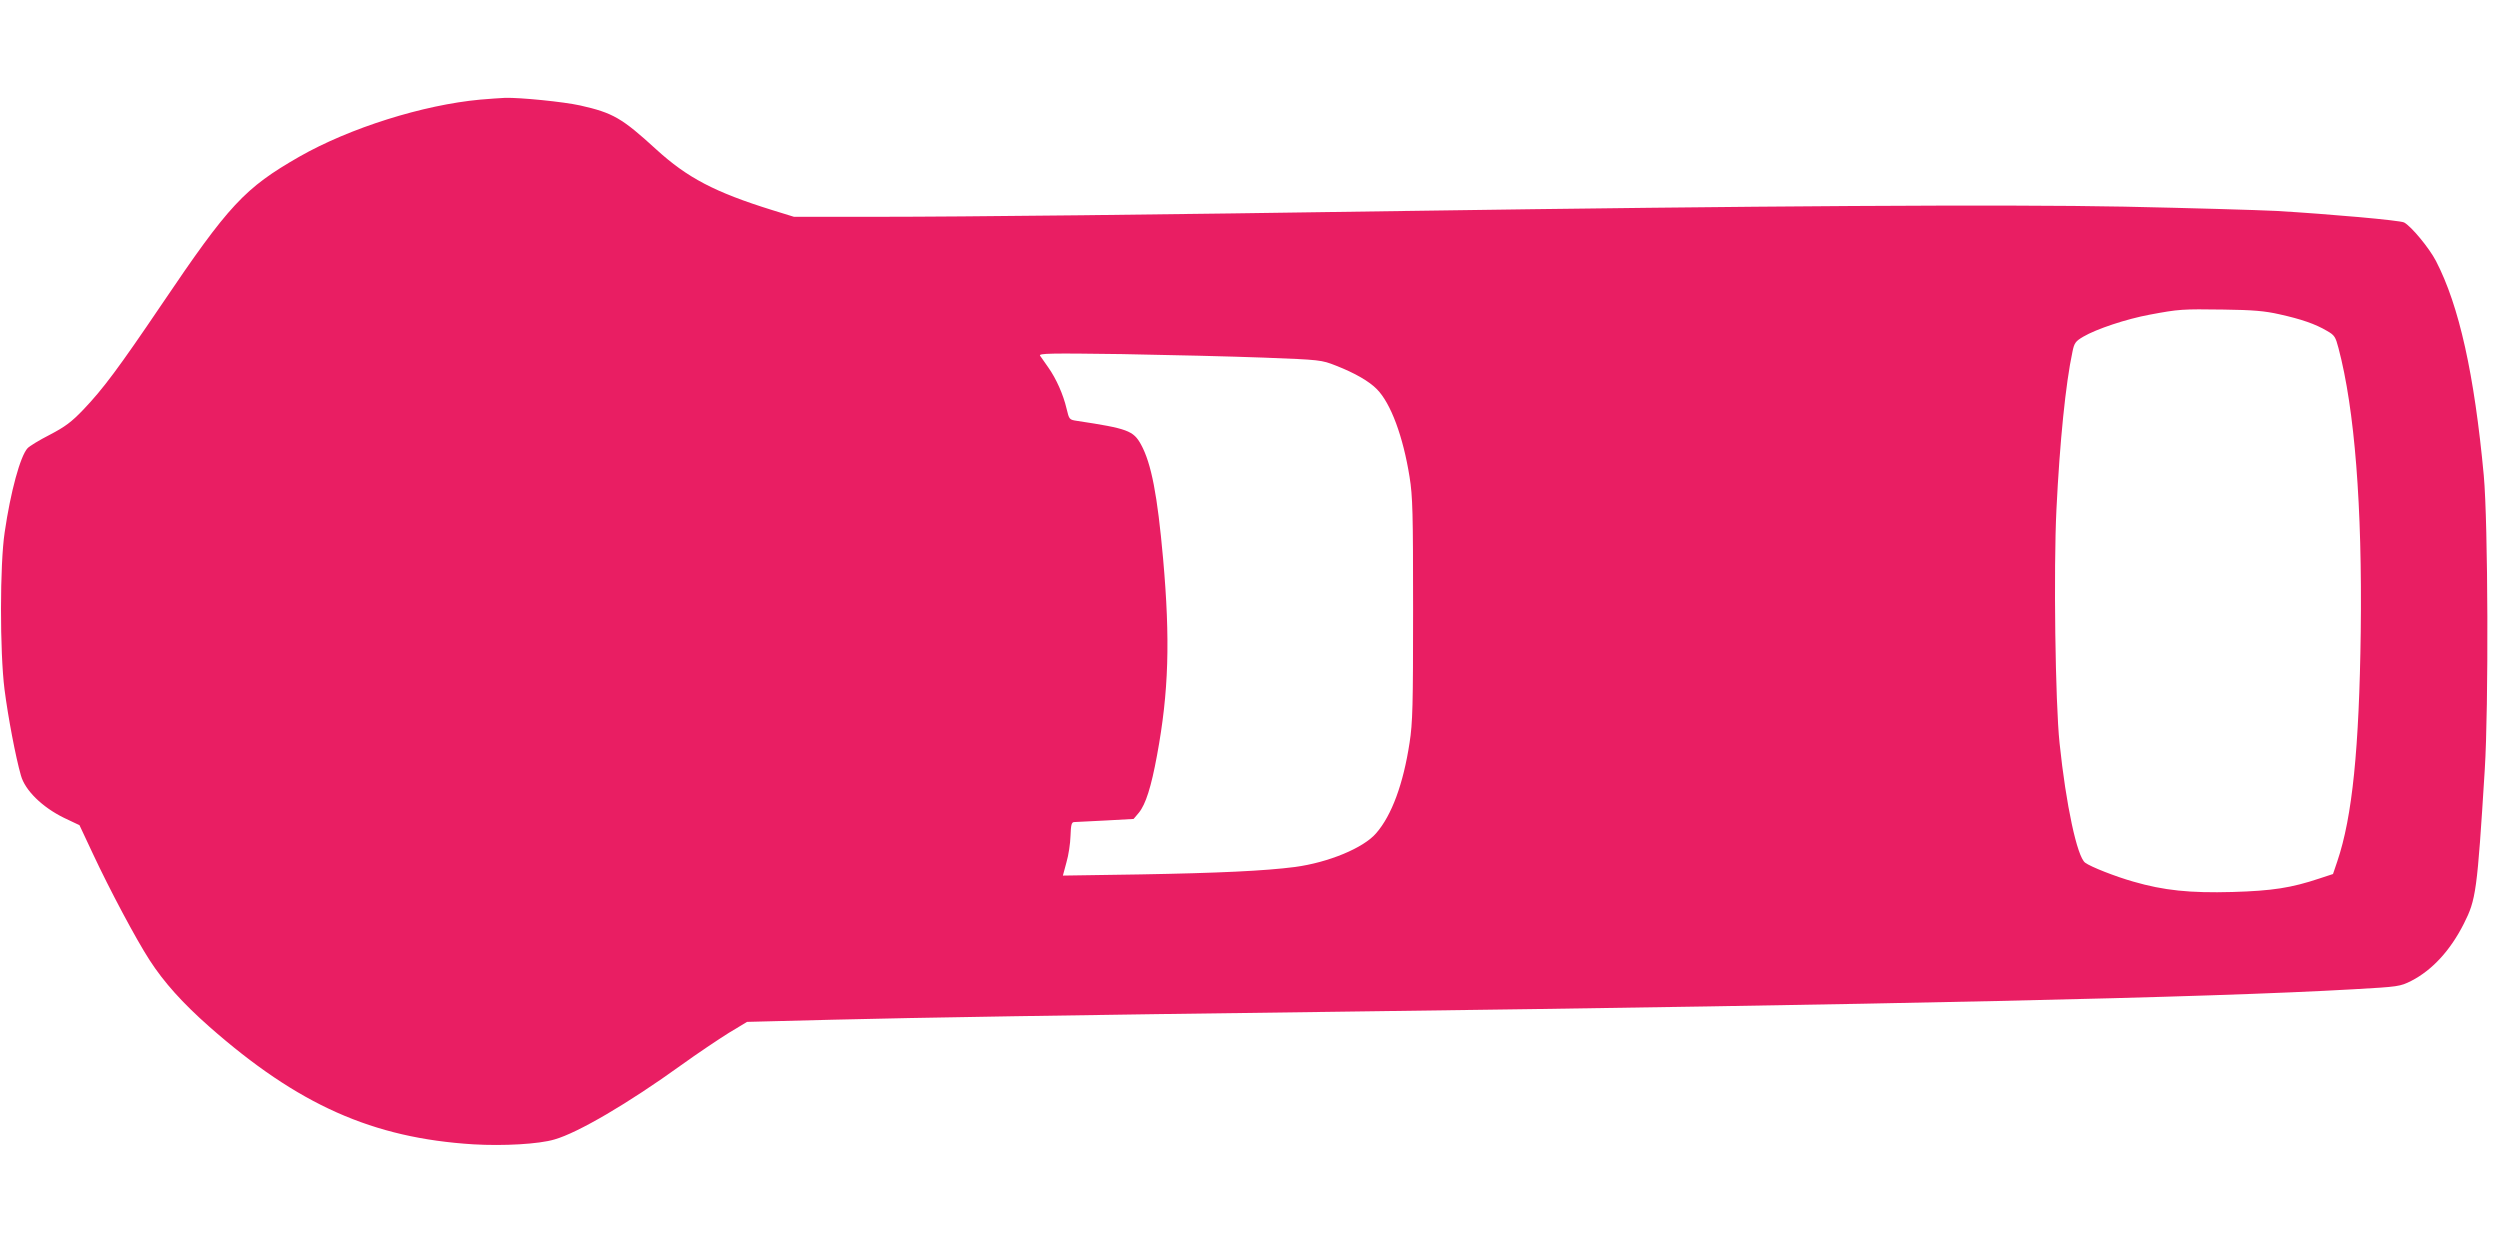 <?xml version="1.0" standalone="no"?>
<!DOCTYPE svg PUBLIC "-//W3C//DTD SVG 20010904//EN"
 "http://www.w3.org/TR/2001/REC-SVG-20010904/DTD/svg10.dtd">
<svg version="1.0" xmlns="http://www.w3.org/2000/svg"
 width="1280pt" height="640pt" viewBox="0 0 1280 640"
 preserveAspectRatio="xMidYMid meet">
<g transform="translate(0,640) scale(0.1,-0.1)"
fill="#e91e63" stroke="none">
<path d="M2459 5890 c-293 -27 -668 -145 -926 -292 -281 -161 -361 -247 -706
-758 -220 -325 -299 -431 -399 -536 -63 -66 -95 -89 -173 -130 -53 -27 -104
-58 -114 -69 -37 -40 -87 -223 -117 -430 -25 -165 -25 -612 -1 -804 18 -141
57 -347 84 -441 21 -77 110 -163 220 -217 l80 -38 68 -145 c87 -186 221 -438
291 -546 73 -113 168 -219 305 -340 455 -401 837 -571 1353 -603 153 -9 335 1
415 25 120 34 379 186 648 380 83 60 194 134 245 166 l93 56 435 11 c441 11
1181 23 2595 41 2805 36 4450 72 5196 115 230 13 237 14 295 43 107 55 200
156 269 293 62 123 68 161 107 789 20 320 17 1264 -5 1505 -48 517 -126 870
-245 1099 -35 67 -126 177 -163 197 -21 11 -382 43 -654 59 -99 5 -450 15
-780 22 -602 12 -1893 4 -3670 -22 -1264 -19 -2273 -30 -2704 -30 l-436 0
-110 34 c-296 92 -436 166 -595 311 -176 161 -221 187 -389 225 -86 19 -307
41 -385 39 -23 -1 -80 -5 -127 -9z m9211 -1099 c113 -25 185 -50 244 -85 39
-22 44 -31 59 -88 83 -313 122 -809 114 -1453 -8 -599 -43 -948 -120 -1175
l-22 -65 -70 -23 c-144 -48 -240 -63 -445 -69 -218 -6 -352 8 -507 53 -92 26
-219 76 -247 97 -41 30 -98 295 -131 612 -22 207 -31 891 -16 1197 17 346 47
644 82 807 9 45 16 54 55 77 68 40 222 91 341 113 150 28 164 29 378 26 150
-2 210 -7 285 -24z m-5200 -222 c291 -11 296 -12 370 -41 97 -38 170 -80 210
-121 71 -72 134 -242 167 -449 16 -99 18 -184 18 -678 0 -492 -2 -580 -18
-683 -32 -210 -91 -371 -171 -463 -65 -76 -245 -150 -416 -173 -155 -20 -390
-31 -792 -38 l-396 -6 18 67 c11 37 20 98 21 136 2 56 5 70 18 71 9 0 81 4
160 8 l145 8 27 32 c35 43 63 131 93 294 60 324 68 590 31 1007 -29 325 -60
487 -113 584 -39 71 -69 82 -327 121 -40 6 -41 7 -54 62 -17 73 -53 154 -94
212 -18 25 -37 52 -42 60 -7 12 52 13 421 8 236 -4 562 -12 724 -18z"/>
</g>
</svg>
